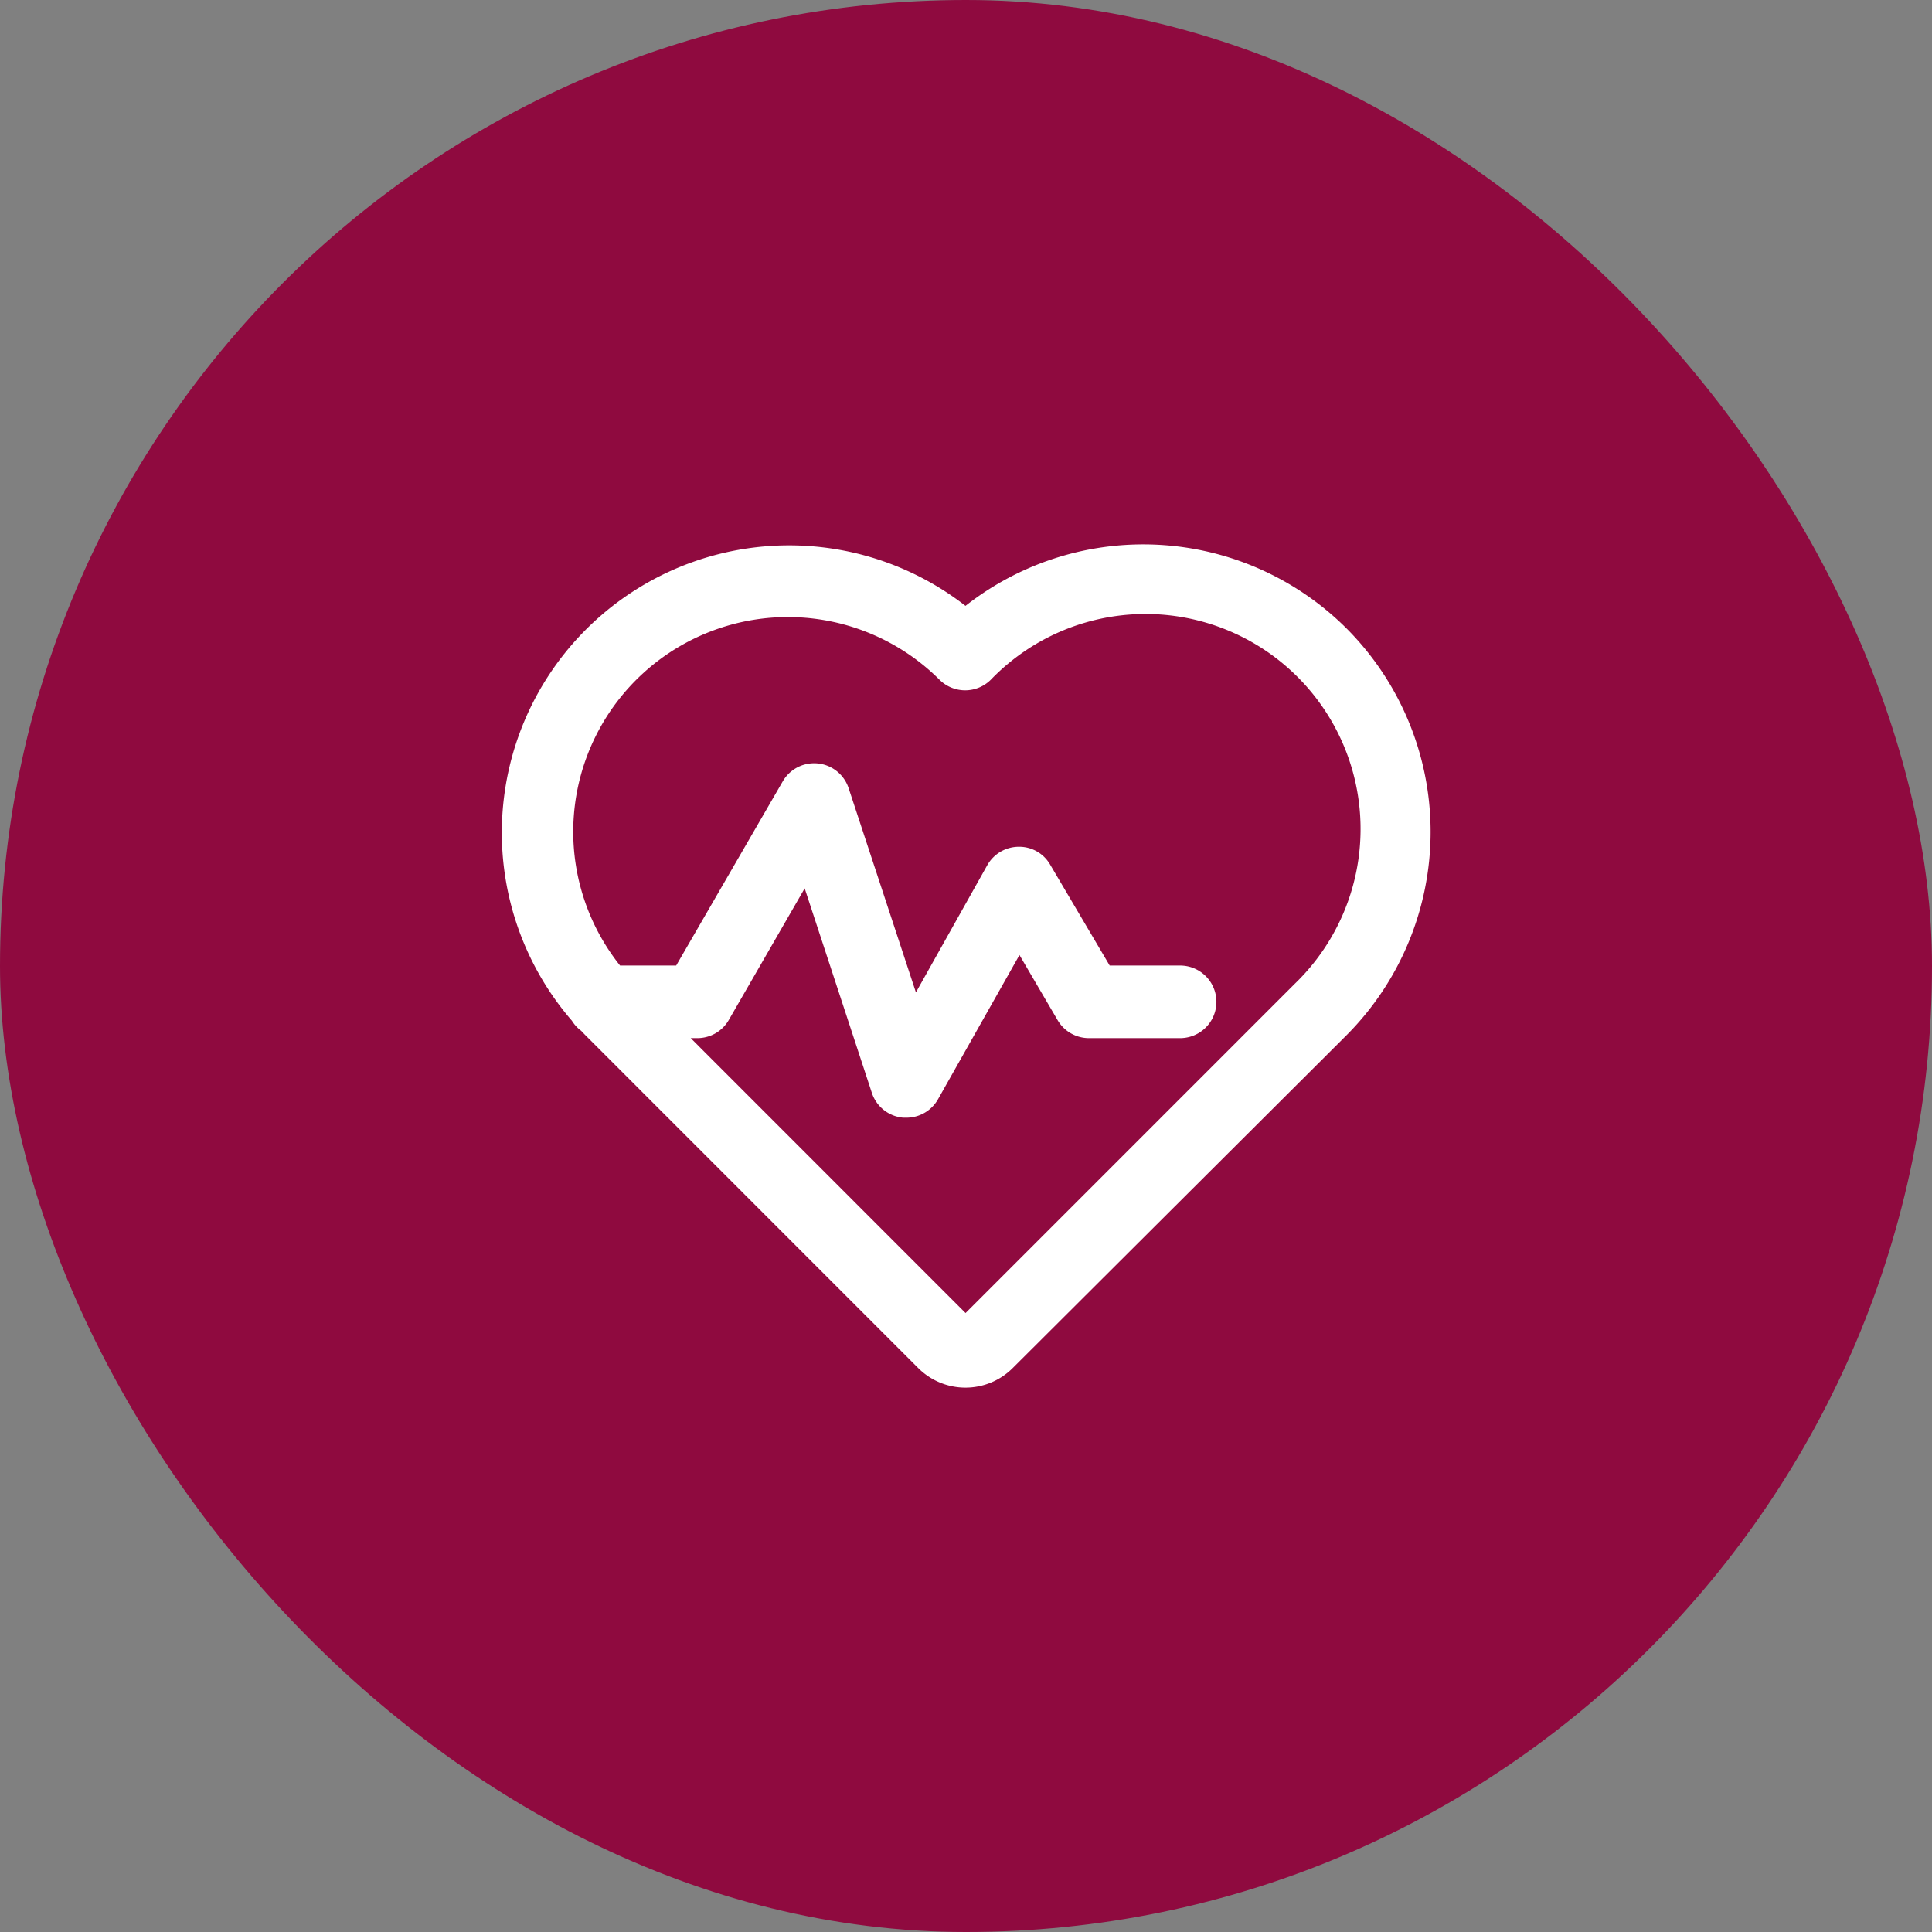 <svg width="40" height="40" fill="none" xmlns="http://www.w3.org/2000/svg"><rect width="100%" height="100%" fill="#808080" stroke="none"/><rect width="40" height="40" rx="20" fill="#8F0A3F"/><path d="M27.8 13.1a5.84 5.84 0 00-7.81-.405 5.83 5.83 0 00-8.053 8.368.632.632 0 00.173.188l.082.086 6.901 6.902a1.265 1.265 0 001.792 0l6.915-6.895a5.846 5.846 0 000-8.244zm-.906 7.349l-6.903 6.904-5.976-5.978h.423a.632.632 0 00.548-.316l1.704-2.955 1.477 4.496a.634.634 0 00.538.422h.061a.634.634 0 00.551-.321l1.788-3.166.895 1.528a.633.633 0 00.546.312h1.887a.633.633 0 000-1.266h-1.526l-1.266-2.146a.62.62 0 00-.55-.313.633.633 0 00-.547.321l-1.609 2.868-1.477-4.482a.633.633 0 00-1.15-.119l-2.24 3.871h-1.287a4.563 4.563 0 016.754-6.12.634.634 0 00.895 0 4.57 4.57 0 116.464 6.46z" fill="#fff" stroke="#fff" stroke-width=".237"/></svg>